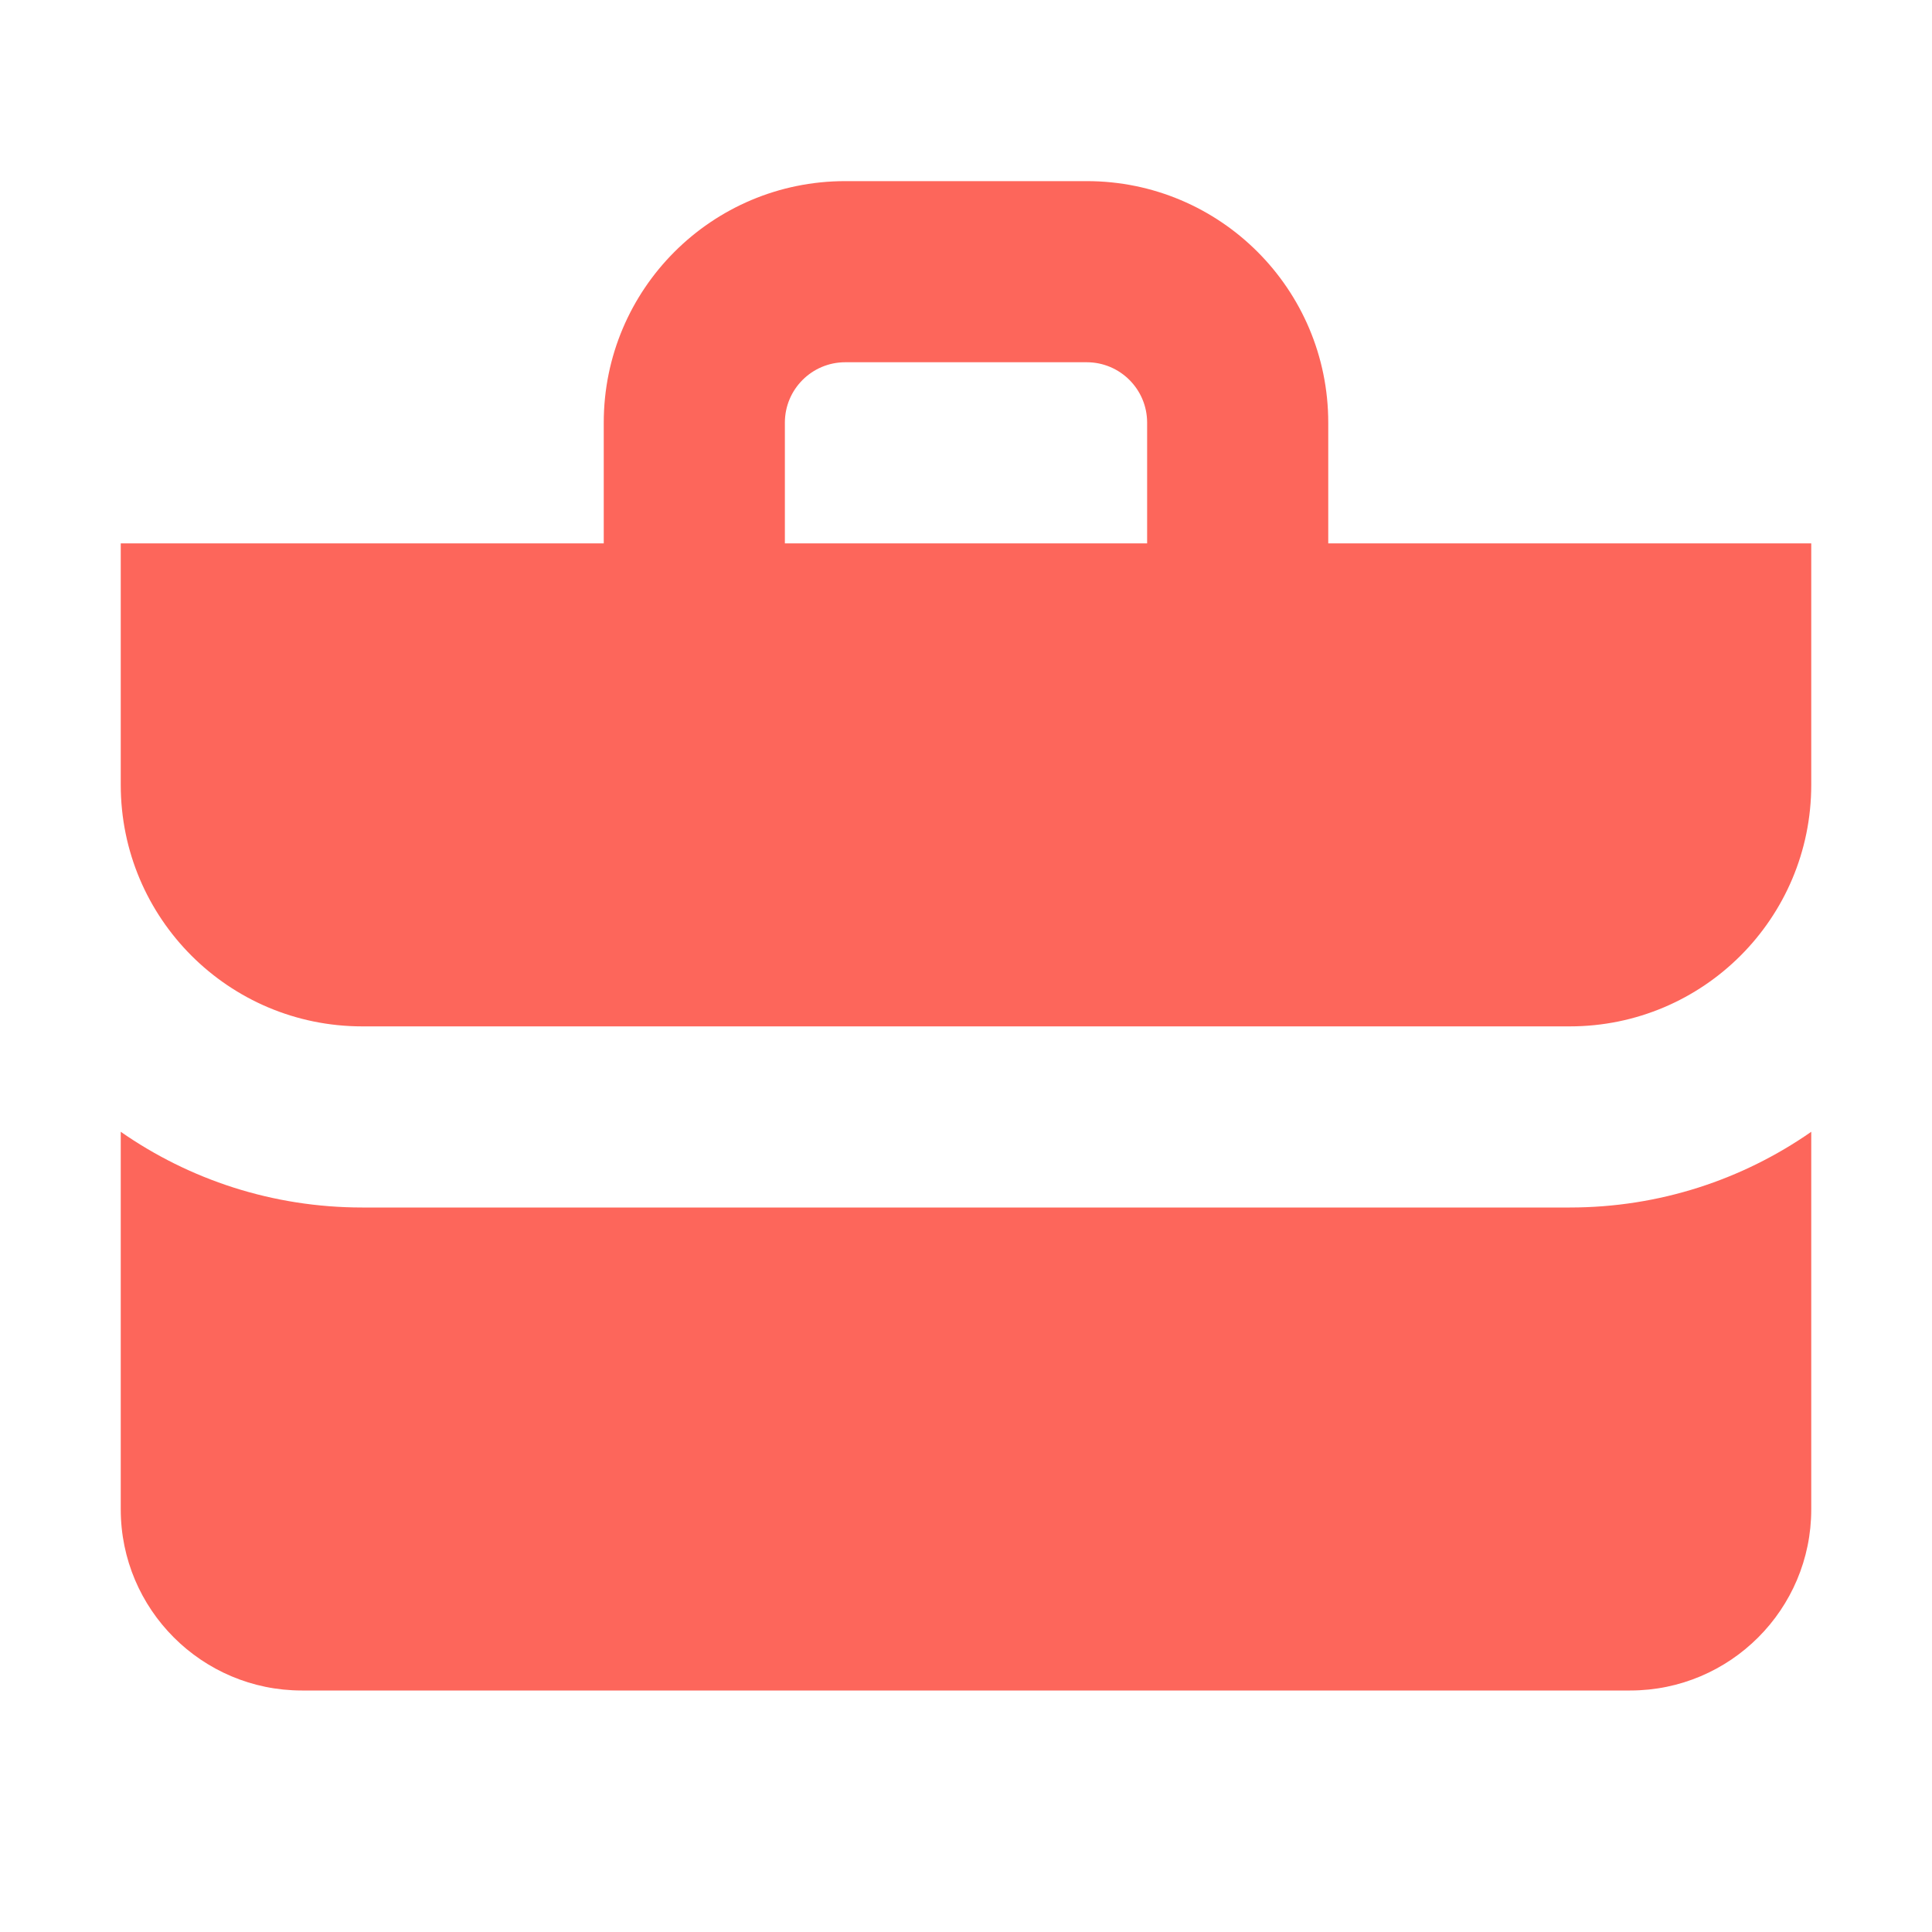 <svg fill="none" height="16" viewBox="0 0 16 16" width="16" xmlns="http://www.w3.org/2000/svg"><g fill="#fd665b"><path clip-rule="evenodd" d="m5 4.5v-1c0-1.105.895-2 2-2h2c1.105 0 2.0.895 2 2v1h4v2c0 1.105-.895 2-2 2h-10c-1.105 0-2-.895-2-2v-2zm1.5 0v-1c0-.276.224-.5.5-.5h2c.276 0 .5.224.5.5v1z" fill-rule="evenodd"/><path d="m13 10c.744 0 1.433-.232 2-.627v3.127c0 .828-.672 1.5-1.5 1.5h-11c-.828 0-1.5-.672-1.5-1.5l0-3.127c.567.395 1.256.627 2 .627z"/></g></svg>